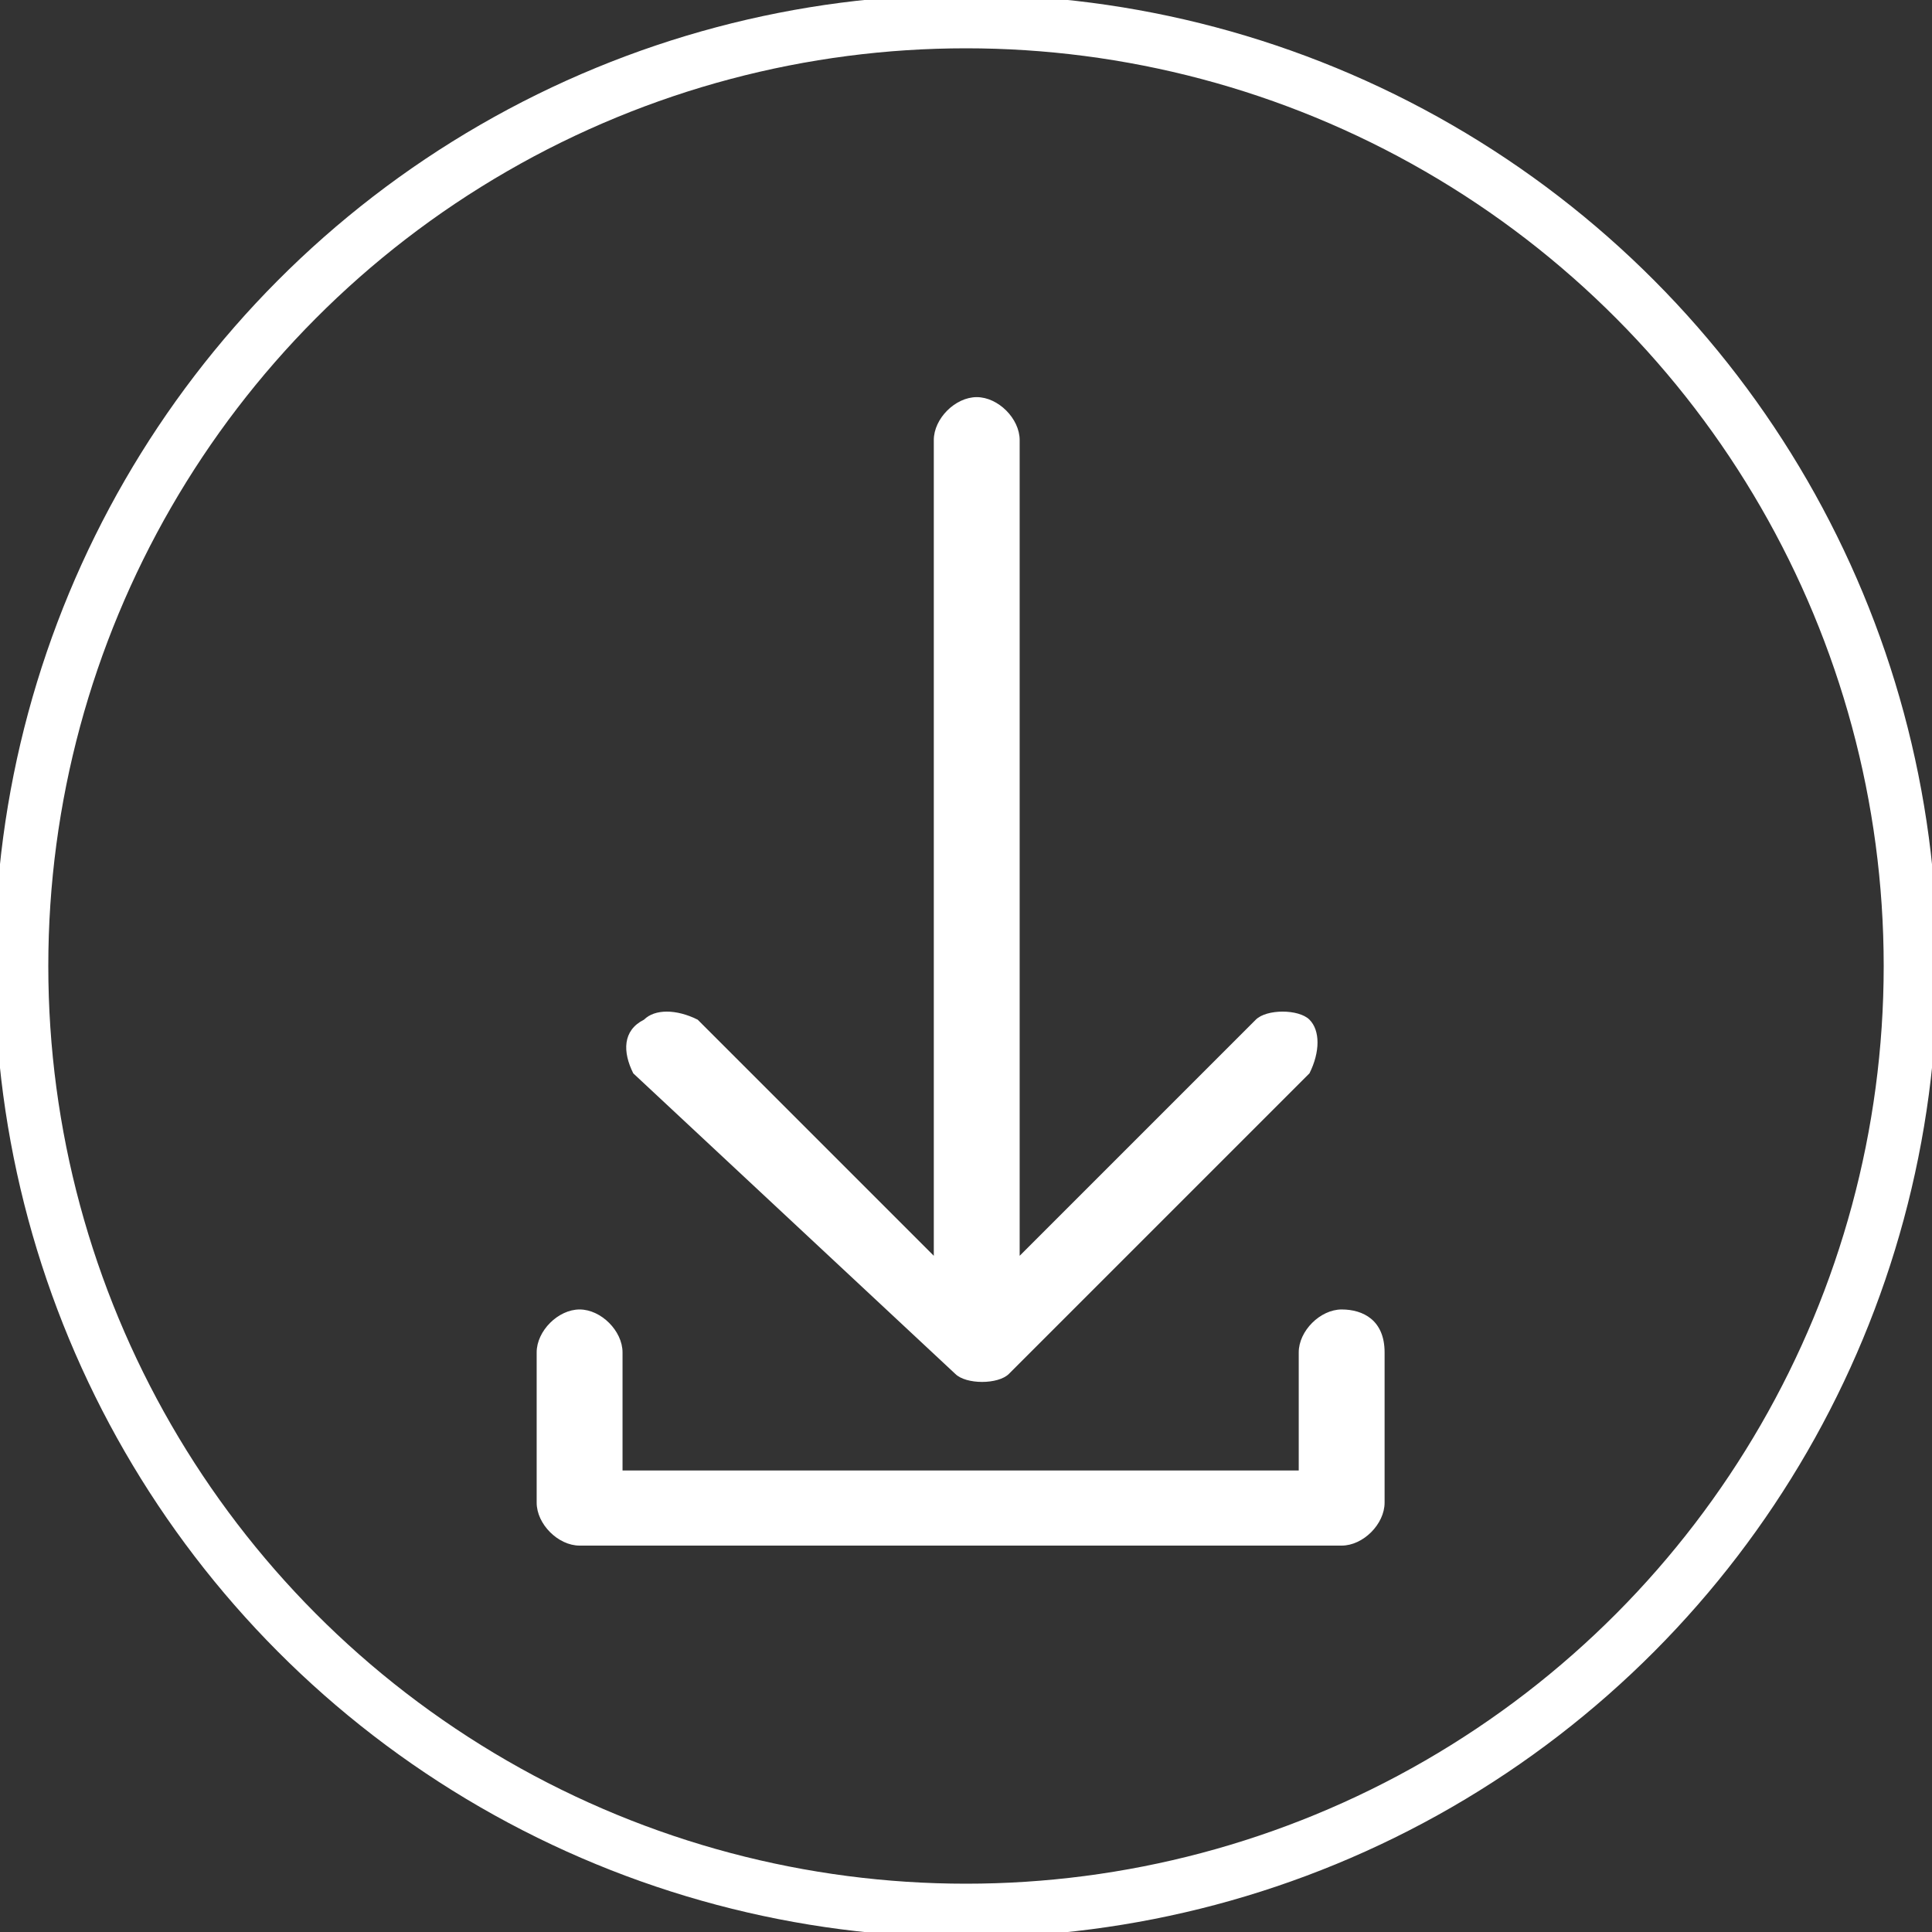 <?xml version="1.0" encoding="utf-8"?>
<!-- Generator: Adobe Illustrator 25.3.1, SVG Export Plug-In . SVG Version: 6.00 Build 0)  -->
<svg version="1.1" id="Layer_1" xmlns="http://www.w3.org/2000/svg" xmlns:xlink="http://www.w3.org/1999/xlink" x="0px" y="0px"
	 viewBox="0 0 18 18" style="enable-background:new 0 0 18 18;" xml:space="preserve">
<rect x="0" y="0" width="18" height="18" fill="#333333" stroke="none"/>
<style type="text/css">
	.st0{clip-path:url(#SVGID_2_);fill:none;stroke:#FFFFFF;stroke-width:0.5;}
	.st1{clip-path:url(#SVGID_2_);fill:#FFFFFF;}
</style>
<g>
	<defs>
		<rect id="SVGID_1_" width="18" height="18"/>
	</defs>
	<clipPath id="SVGID_2_">
		<use xlink:href="#SVGID_1_"  style="overflow:visible;"/>
	</clipPath>
	<circle class="st0" cx="9" cy="9" r="8.8"/>
	<path class="st1" d="M12.5,12.2c-0.2,0-0.4,0.2-0.4,0.4v1.1H5.8v-1.1c0-0.2-0.2-0.4-0.4-0.4c-0.2,0-0.4,0.2-0.4,0.4v1.4
		c0,0.2,0.2,0.4,0.4,0.4h7.1c0.2,0,0.4-0.2,0.4-0.4v-1.4C12.9,12.3,12.7,12.2,12.5,12.2 M5.9,10C5.8,9.8,5.8,9.6,6,9.5
		c0.1-0.1,0.3-0.1,0.5,0l2.2,2.2V4.1c0-0.2,0.2-0.4,0.4-0.4c0.2,0,0.4,0.2,0.4,0.4v7.6l2.2-2.2c0.1-0.1,0.4-0.1,0.5,0
		c0.1,0.1,0.1,0.3,0,0.5l-2.8,2.8c-0.1,0.1-0.4,0.1-0.5,0c0,0,0,0,0,0L5.9,10z"/>
</g>
<g>
</g>
<g>
</g>
<g>
</g>
<g>
</g>
<g>
</g>
<g>
</g>
</svg>

